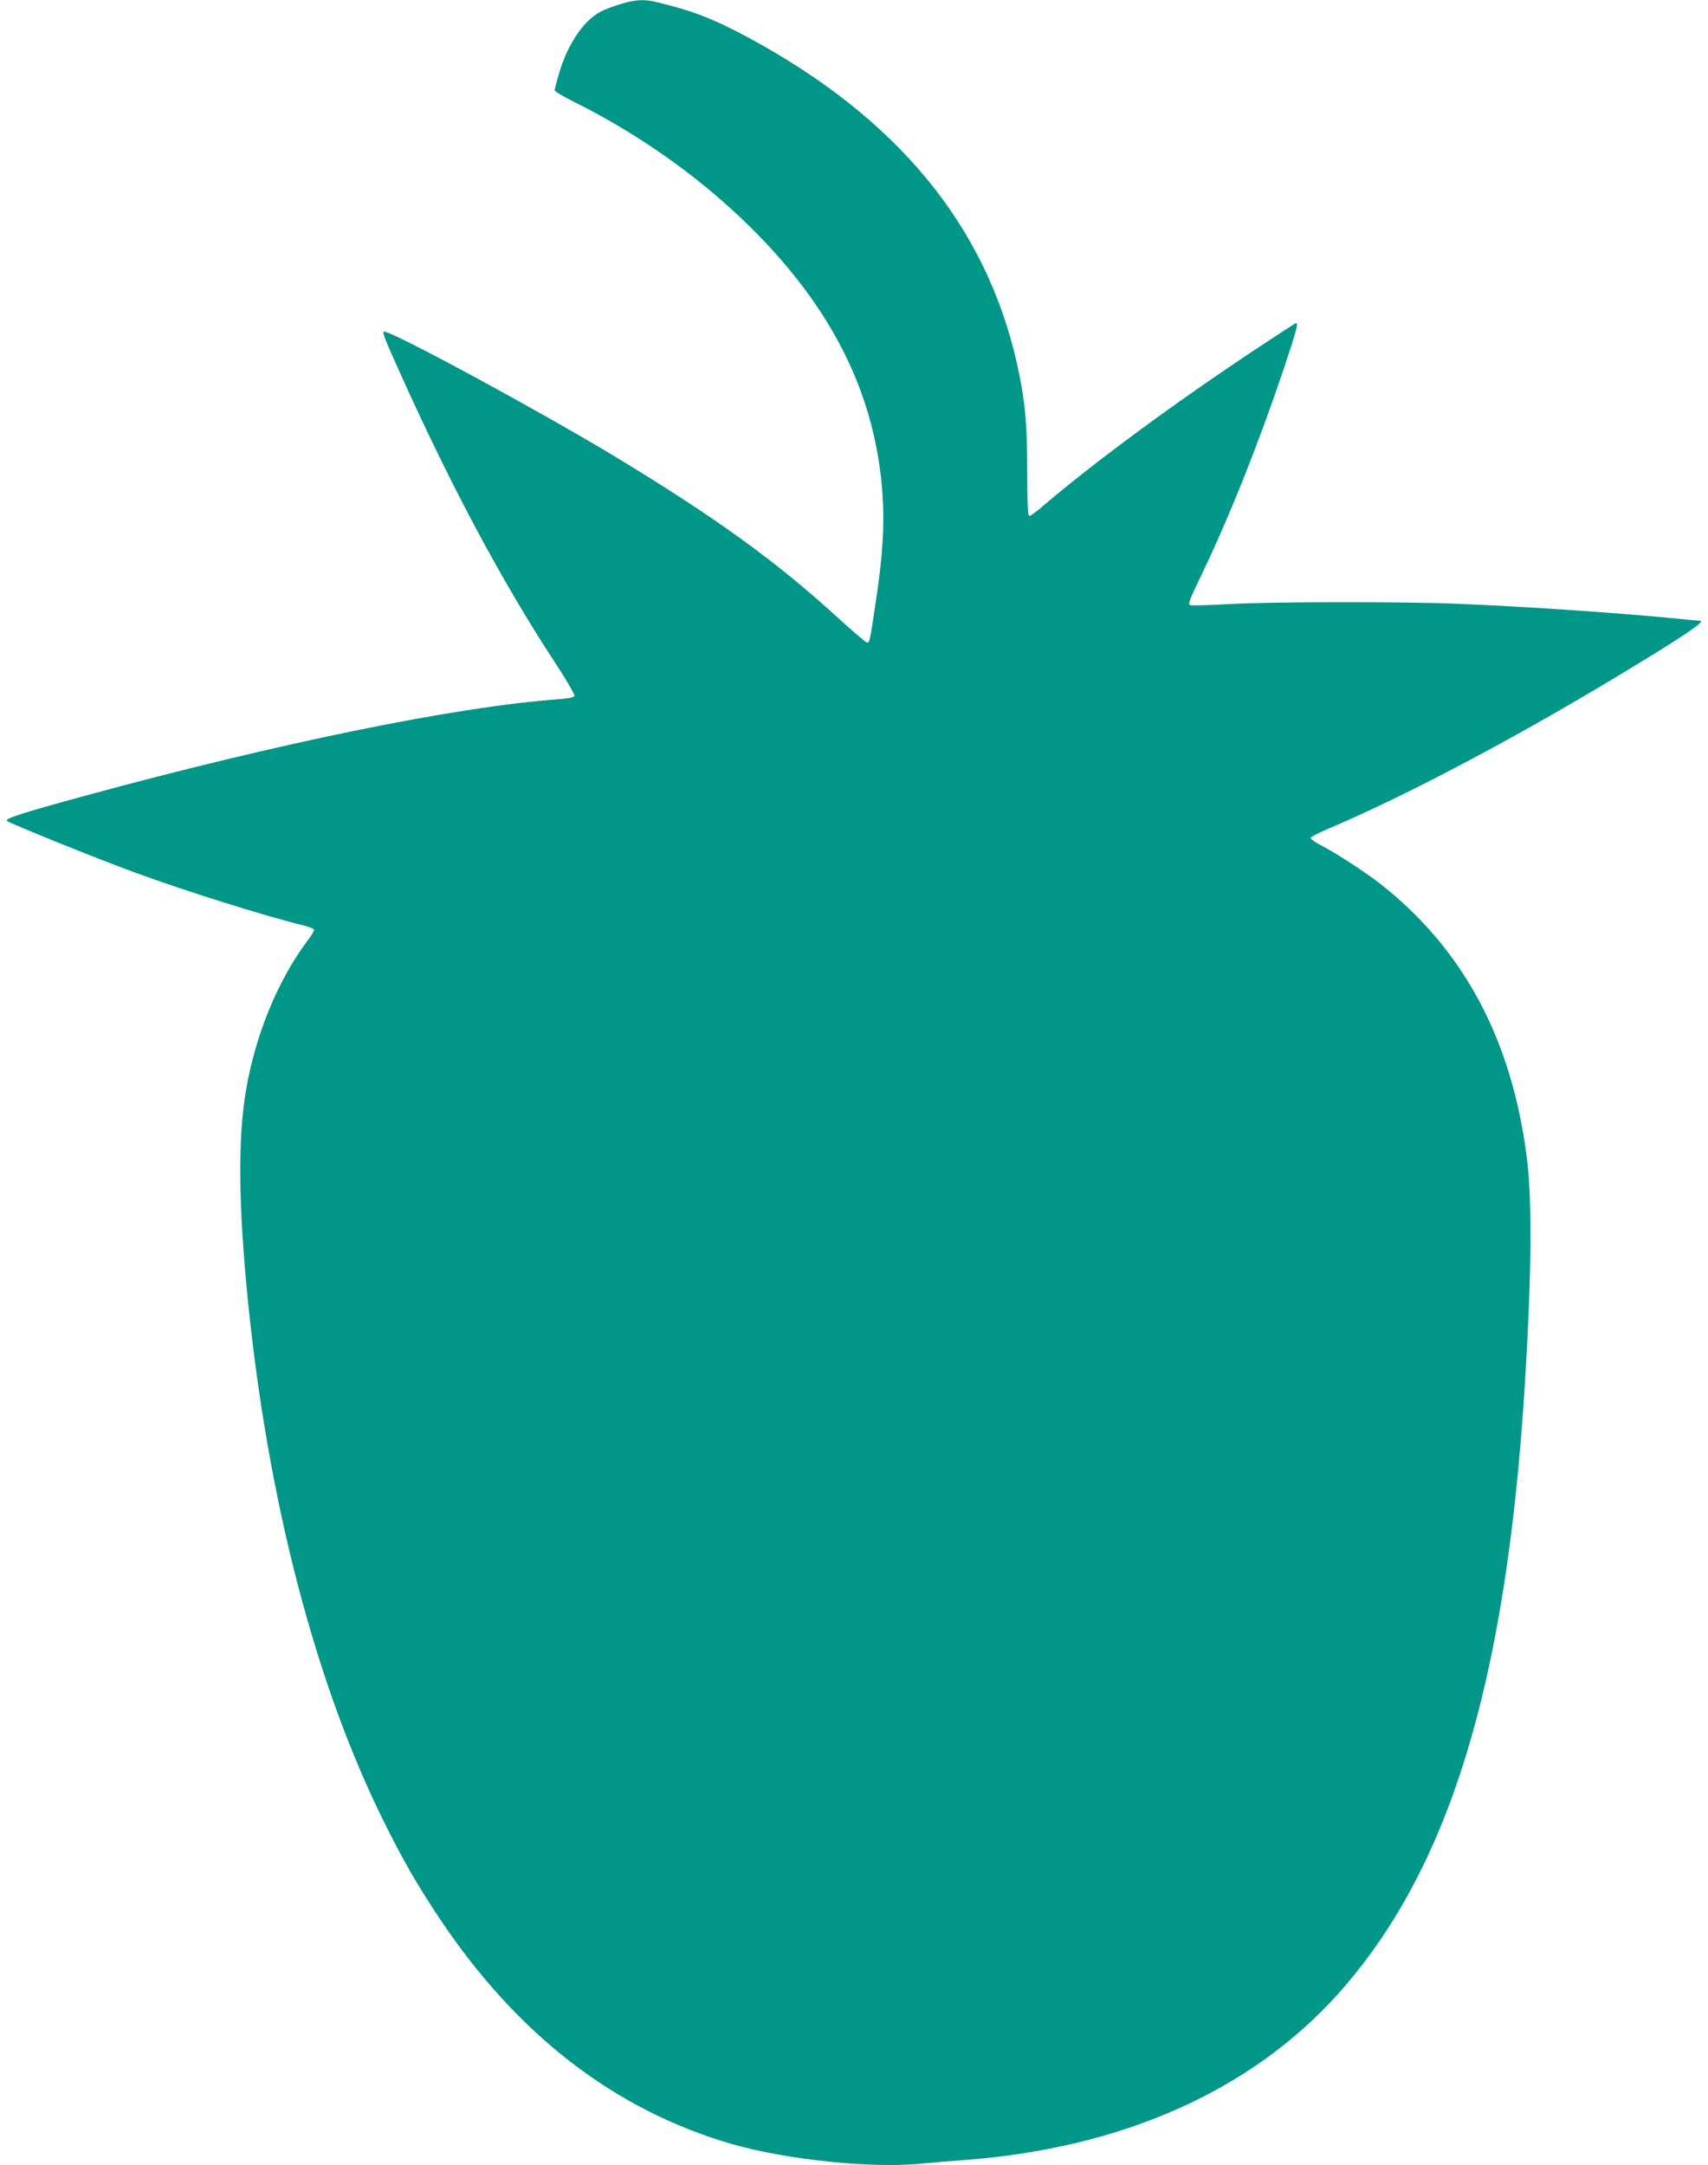 <?xml version="1.0" standalone="no"?>
<!DOCTYPE svg PUBLIC "-//W3C//DTD SVG 20010904//EN"
 "http://www.w3.org/TR/2001/REC-SVG-20010904/DTD/svg10.dtd">
<svg version="1.0" xmlns="http://www.w3.org/2000/svg"
 width="1010pt" height="1280pt" viewBox="0 0 1010 1280"
 preserveAspectRatio="xMidYMid meet">
<g transform="translate(0,1280) scale(0.1,-0.1)"
fill="#009688" stroke="none">
<path d="M3670 12776 c-41 -12 -94 -32 -117 -44 -102 -53 -198 -195 -247 -366
-15 -49 -26 -93 -26 -100 0 -6 48 -35 108 -65 415 -206 794 -480 1102 -797
455 -468 692 -967 729 -1534 12 -175 0 -363 -39 -620 -38 -254 -38 -252 -55
-248 -7 2 -82 66 -167 143 -368 337 -724 594 -1323 957 -447 270 -1312 738
-1364 738 -13 0 3 -42 97 -250 302 -671 604 -1234 914 -1707 66 -101 118 -189
115 -197 -4 -9 -34 -15 -99 -20 -603 -44 -1645 -257 -2798 -571 -366 -100
-476 -135 -459 -148 20 -16 540 -226 754 -304 302 -111 767 -257 1004 -315 30
-8 56 -18 58 -24 2 -5 -15 -34 -38 -64 -177 -237 -307 -553 -364 -883 -49
-287 -45 -679 10 -1237 120 -1201 404 -2289 813 -3105 108 -217 189 -357 317
-550 462 -694 1040 -1140 1737 -1341 322 -92 832 -145 1121 -114 51 5 160 14
242 20 940 69 1707 411 2223 989 650 731 985 1817 1097 3566 41 643 46 1104
15 1360 -87 705 -373 1242 -870 1632 -81 63 -255 177 -343 223 -37 19 -67 40
-67 46 0 6 46 30 103 54 447 190 1051 507 1659 871 414 248 582 359 541 359
-6 0 -77 7 -159 15 -326 32 -874 69 -1257 85 -335 14 -1103 13 -1368 -1 -119
-7 -223 -10 -232 -6 -13 5 -2 34 68 179 163 339 335 769 485 1214 75 225 89
274 74 274 -4 0 -117 -74 -253 -164 -471 -313 -945 -662 -1244 -918 -37 -32
-73 -58 -80 -58 -9 0 -12 63 -13 268 0 289 -13 418 -60 631 -183 816 -707
1453 -1589 1929 -209 112 -330 159 -548 211 -69 16 -122 13 -207 -13z"/>
</g>
</svg>
